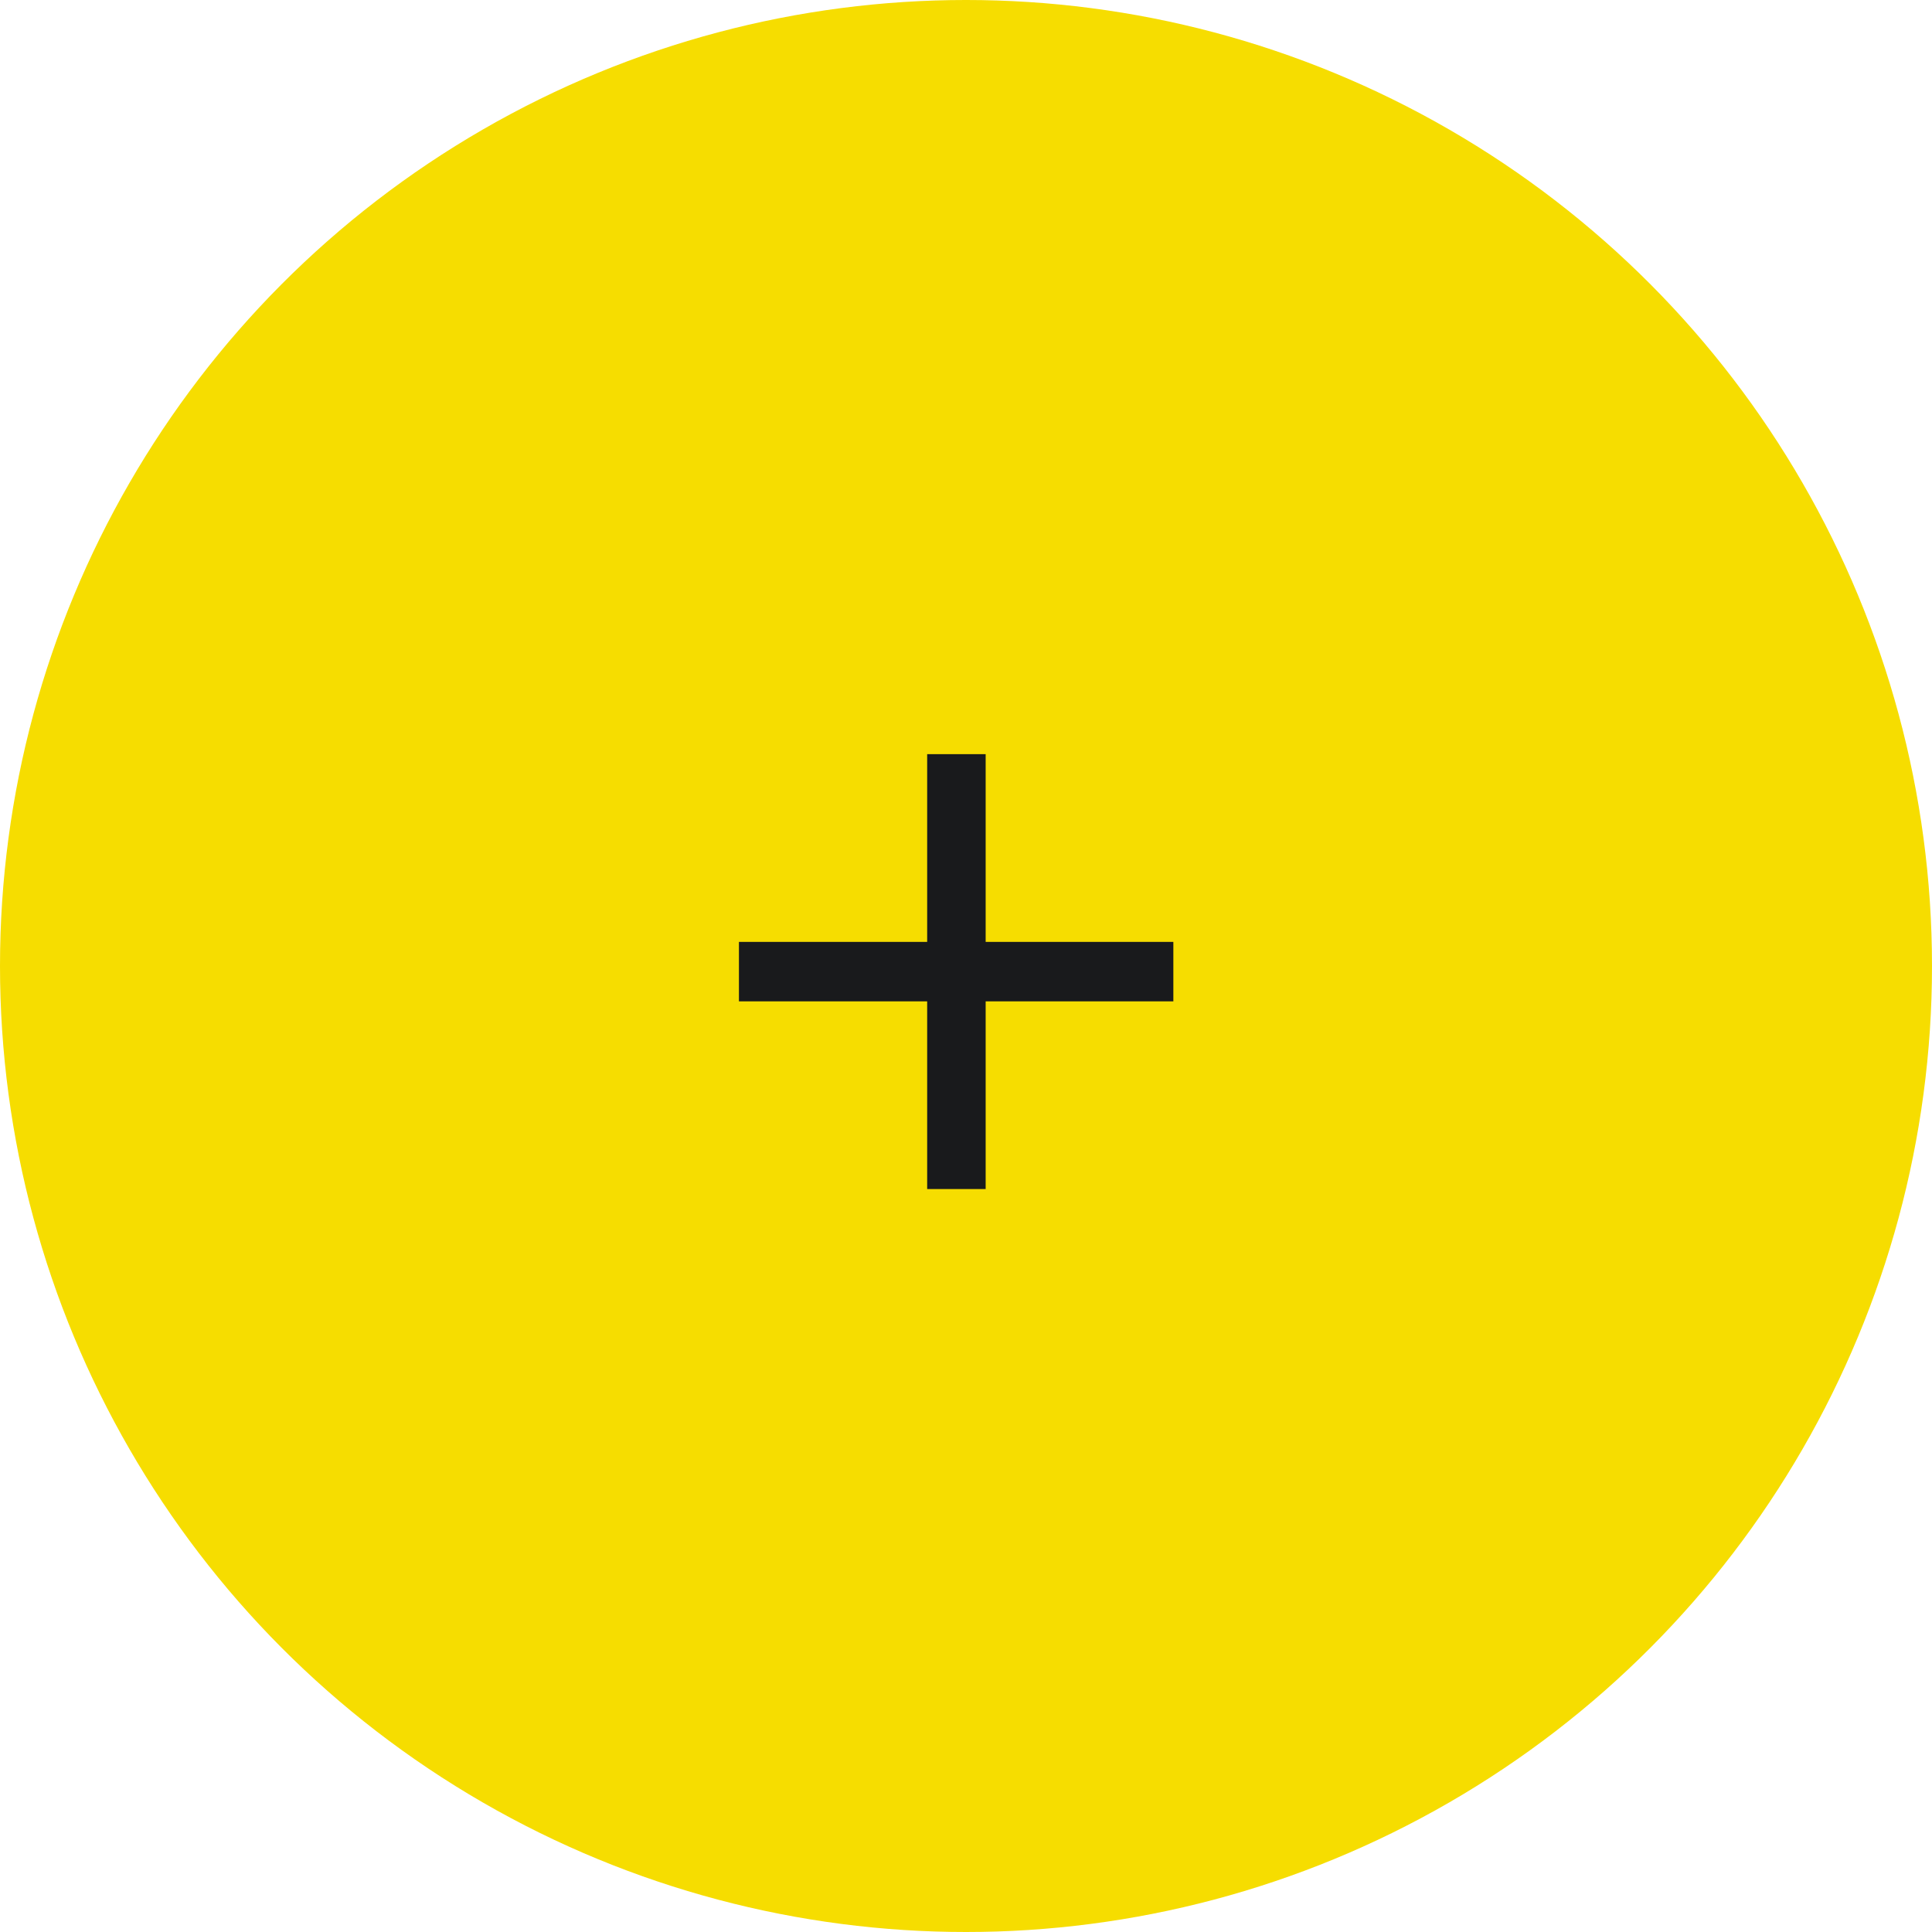 <?xml version="1.0" encoding="UTF-8"?> <svg xmlns="http://www.w3.org/2000/svg" width="40" height="40" viewBox="0 0 40 40" fill="none"> <circle cx="20" cy="20" r="20" fill="#F6DD00"></circle> <path d="M19.196 24.618V15.614H20.407V24.618H19.196ZM15.299 20.732V19.501H24.293V20.732H15.299Z" fill="#191A1C"></path> </svg> 